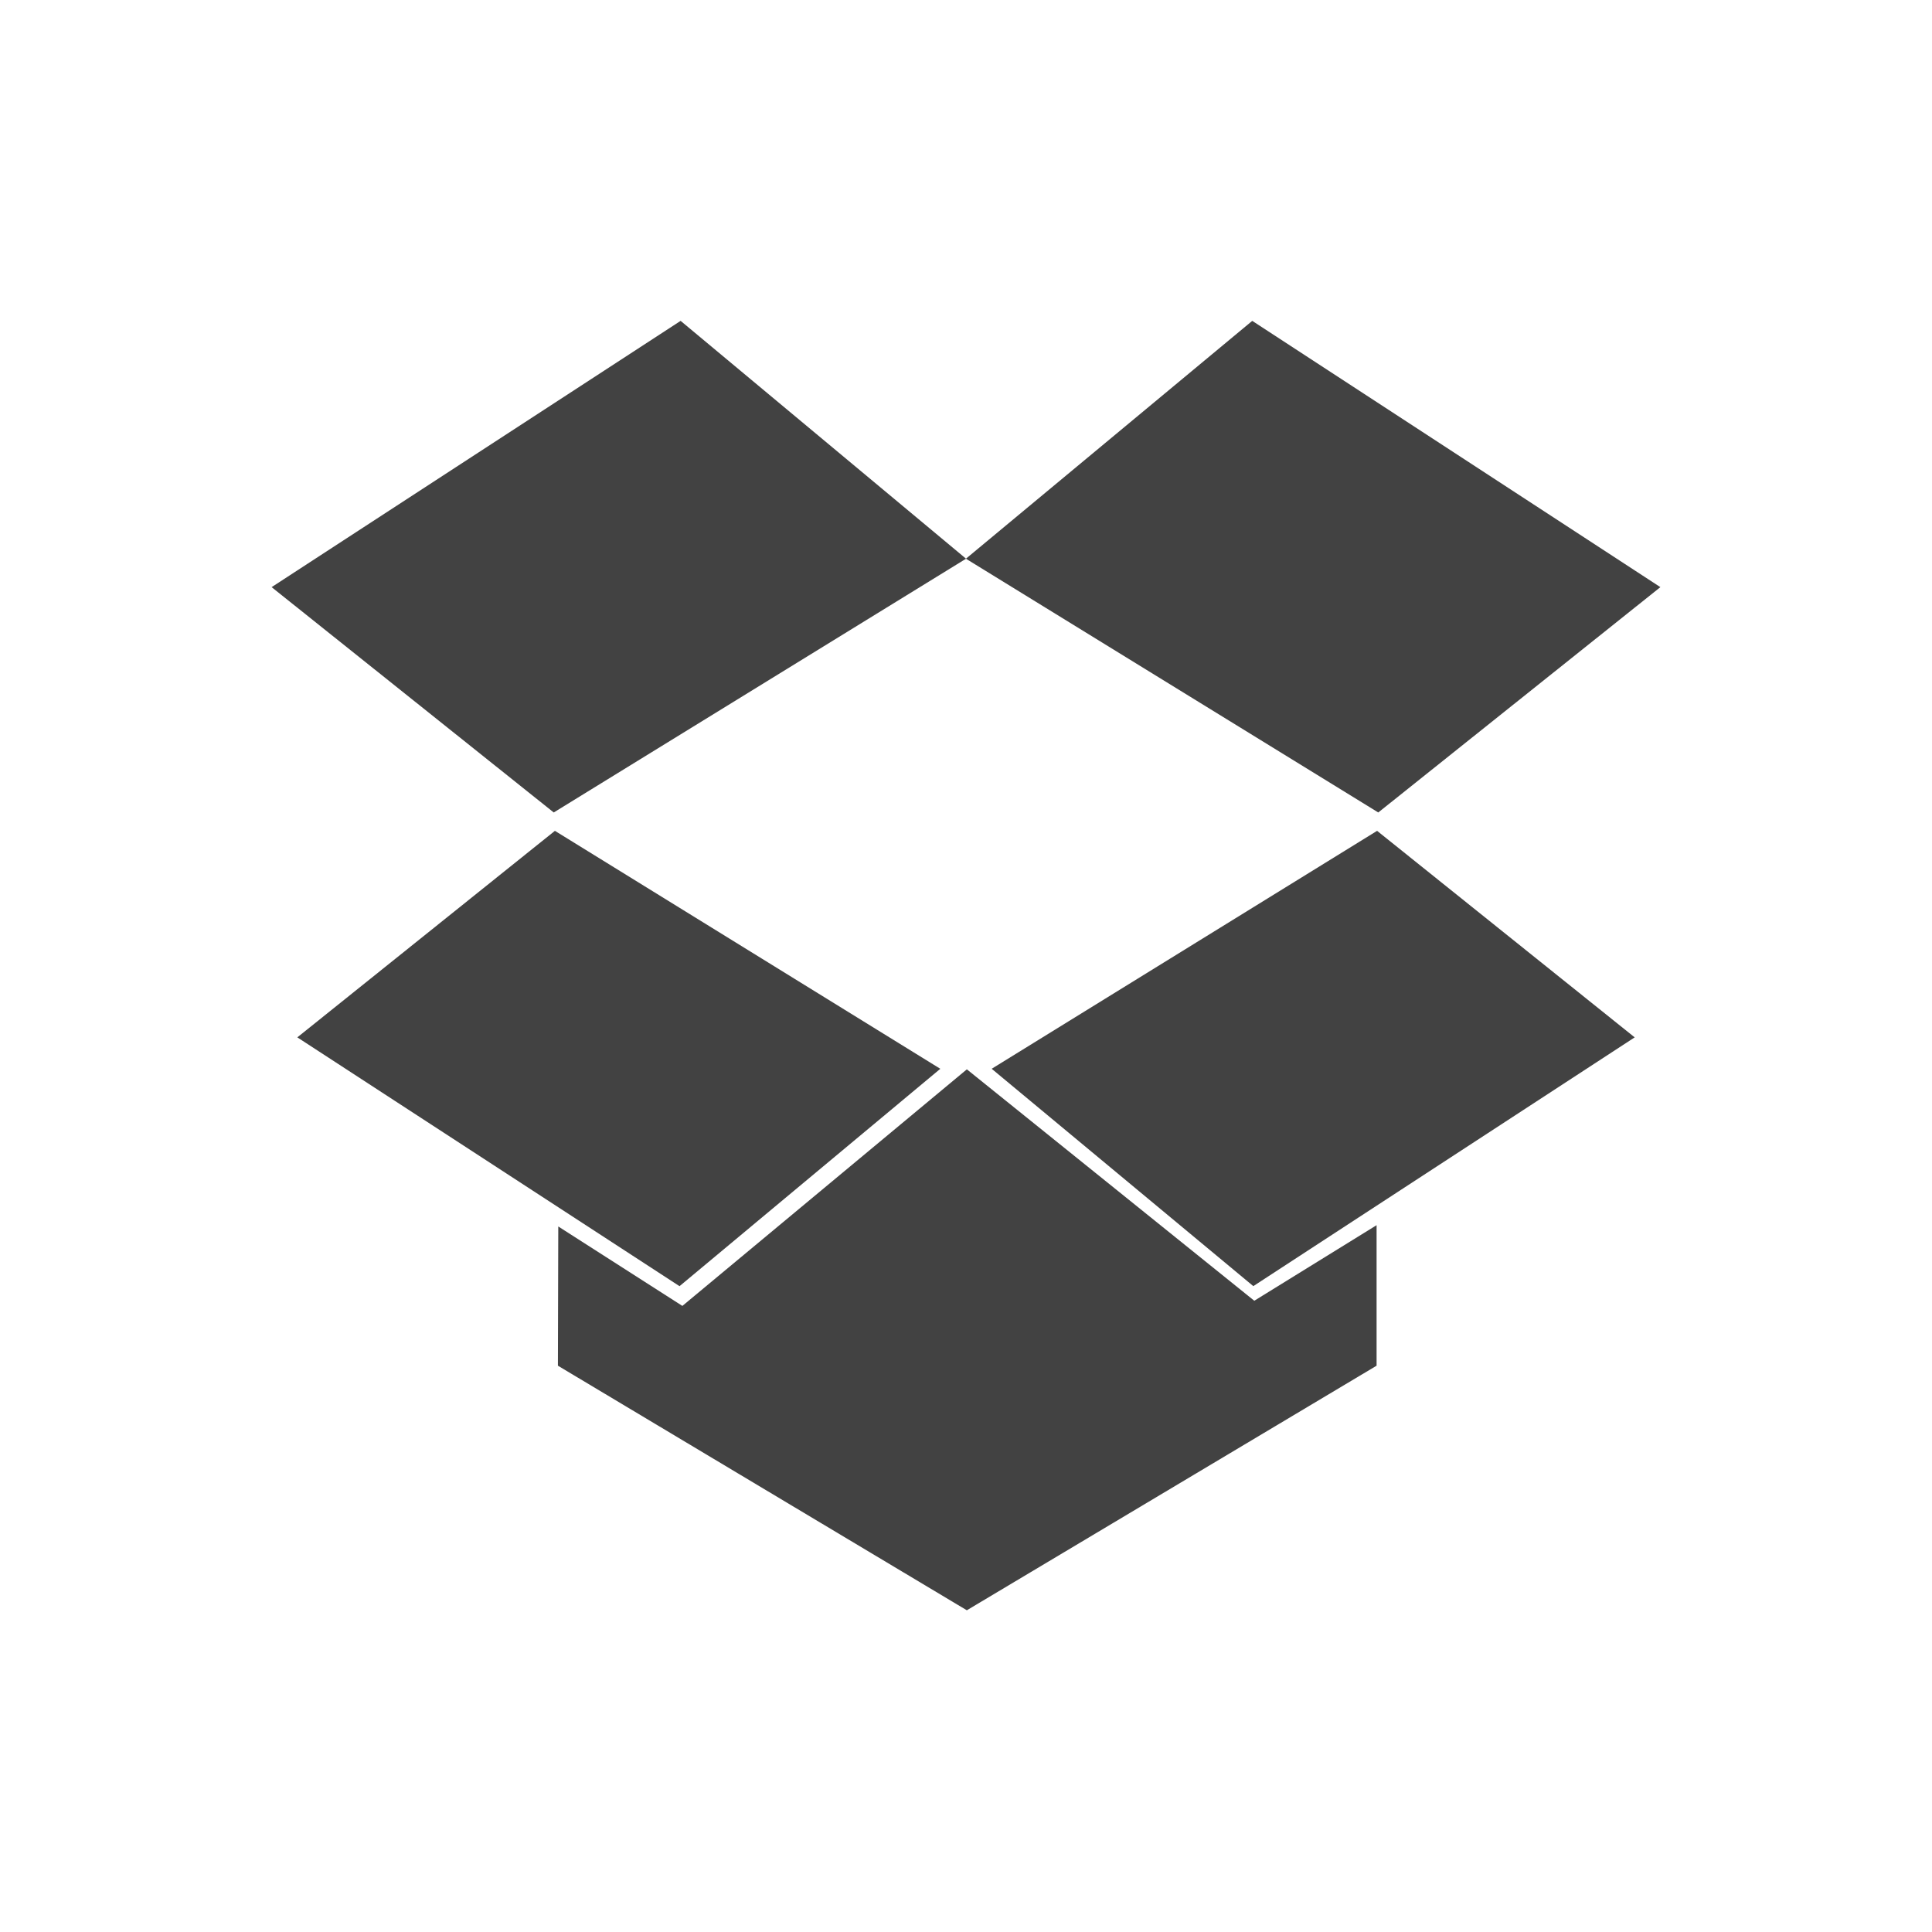 <?xml version="1.0" ?><!DOCTYPE svg  PUBLIC '-//W3C//DTD SVG 1.1//EN'  'http://www.w3.org/Graphics/SVG/1.1/DTD/svg11.dtd'><svg height="2048px" style="shape-rendering:geometricPrecision; text-rendering:geometricPrecision; image-rendering:optimizeQuality; fill-rule:evenodd; clip-rule:evenodd" viewBox="0 0 2048 2048" width="2048px" xml:space="preserve" xmlns="http://www.w3.org/2000/svg" xmlns:xlink="http://www.w3.org/1999/xlink"><defs><style type="text/css">
   <![CDATA[
    .fil1 {fill:none}
    .fil0 {fill:#424242}
   ]]>
  </style></defs><g id="Layer_x0020_1"><polygon class="fil0" points="591.799,1300.11 591.408,1447.7 1024.88,1706.96 1459.24,1447.7 1459.24,1298.75 1329.6,1378.85 1024.91,1133.54 723.345,1384.32 "/><polyline class="fil1" points="591.408,1317.54 591.408,1447.7 1024.88,1706.96 1459.24,1447.7 1459.24,1316.2 "/><polygon class="fil0" points="1023.98,592.296 586.987,861.256 287.931,622.389 721.486,340.127 1023.98,592.204 1327.43,340.127 1760.07,622.391 1461.02,861.255 "/><polygon class="fil0" points="1328.57,1363.35 1732.84,1099.65 1459.78,880.717 1051.22,1132.95 "/><polygon class="fil0" points="996.774,1132.97 588.224,880.717 315.177,1099.64 720.316,1363.4 "/></g><rect class="fil1" height="2048" width="2048"/></svg>